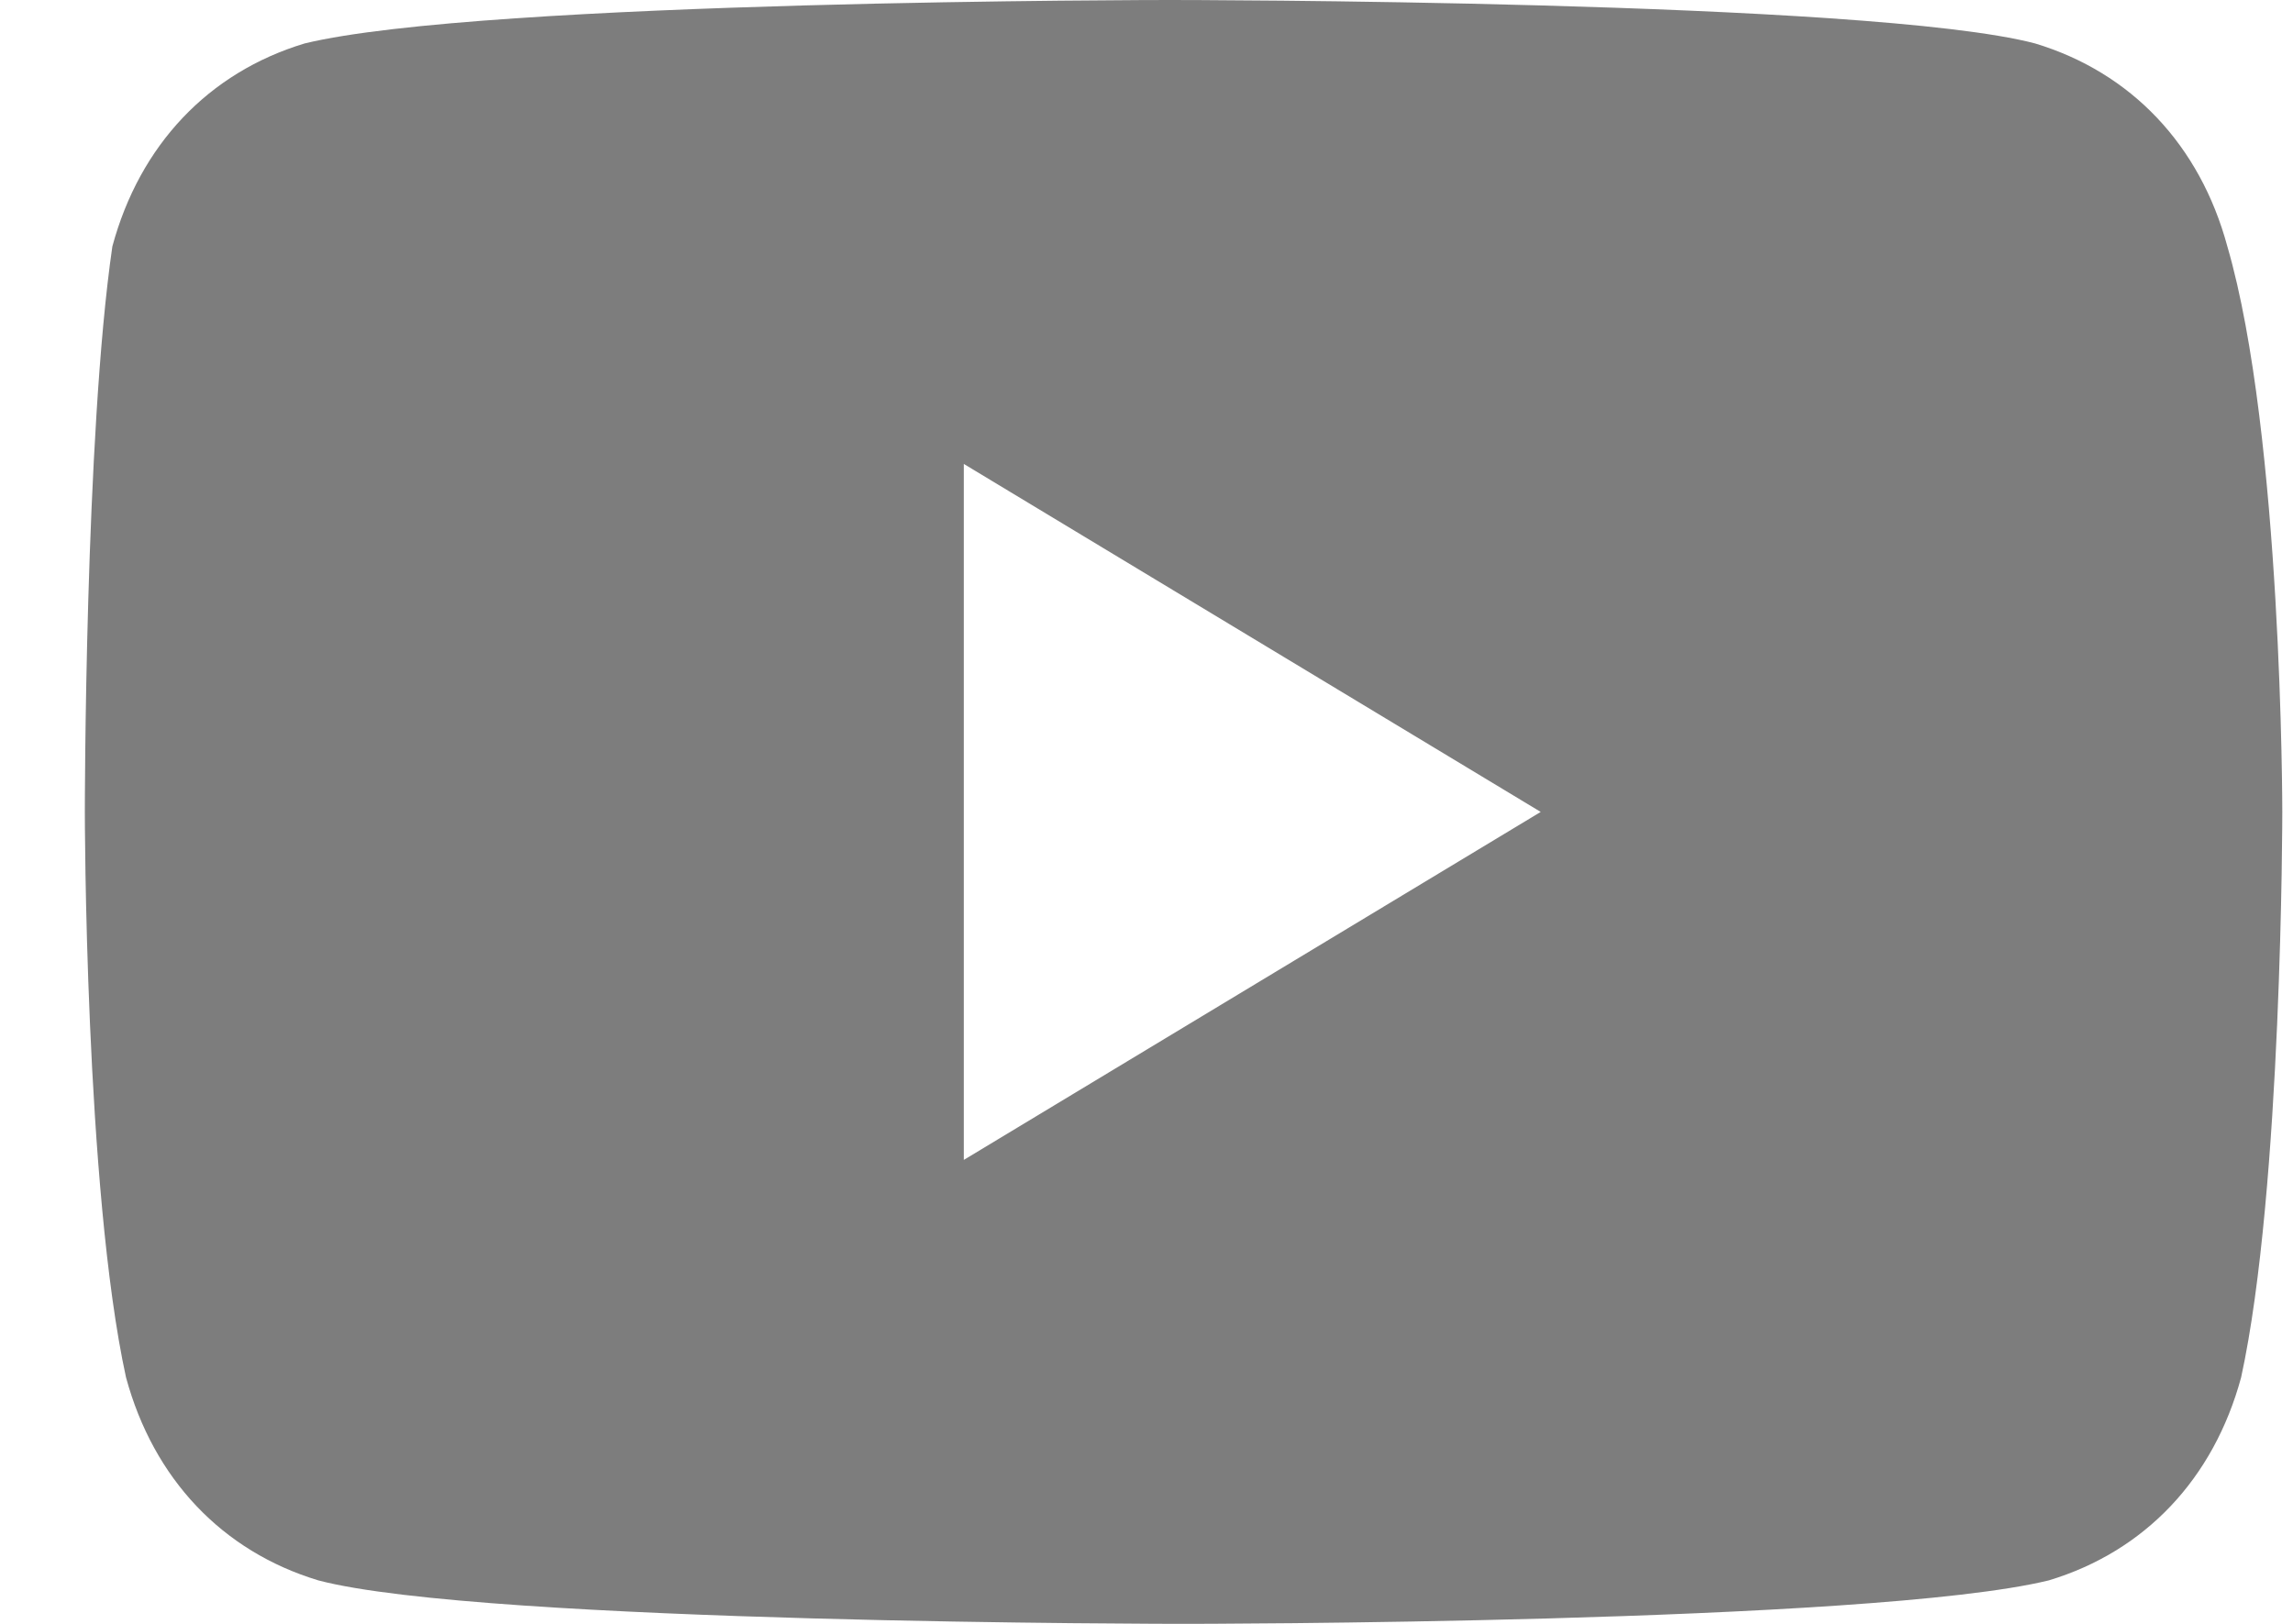 <svg width="24" height="17" viewBox="0 0 24 17" fill="none" xmlns="http://www.w3.org/2000/svg">
<path d="M23.313 2.58C23.026 1.518 22.307 0.759 21.301 0.455C19.576 2.71414e-07 12.244 0 12.244 0C12.244 0 5.057 2.71414e-07 3.188 0.455C2.182 0.759 1.463 1.518 1.176 2.58C0.888 4.554 0.888 8.5 0.888 8.5C0.888 8.5 0.888 12.446 1.319 14.42C1.607 15.482 2.326 16.241 3.332 16.545C5.057 17 12.388 17 12.388 17C12.388 17 19.576 17 21.444 16.545C22.451 16.241 23.169 15.482 23.457 14.42C23.888 12.446 23.888 8.5 23.888 8.5C23.888 8.5 23.888 4.554 23.313 2.58ZM10.088 12.143V4.857L16.126 8.5L10.088 12.143Z" fill="#7D7D7D"/>
</svg>
